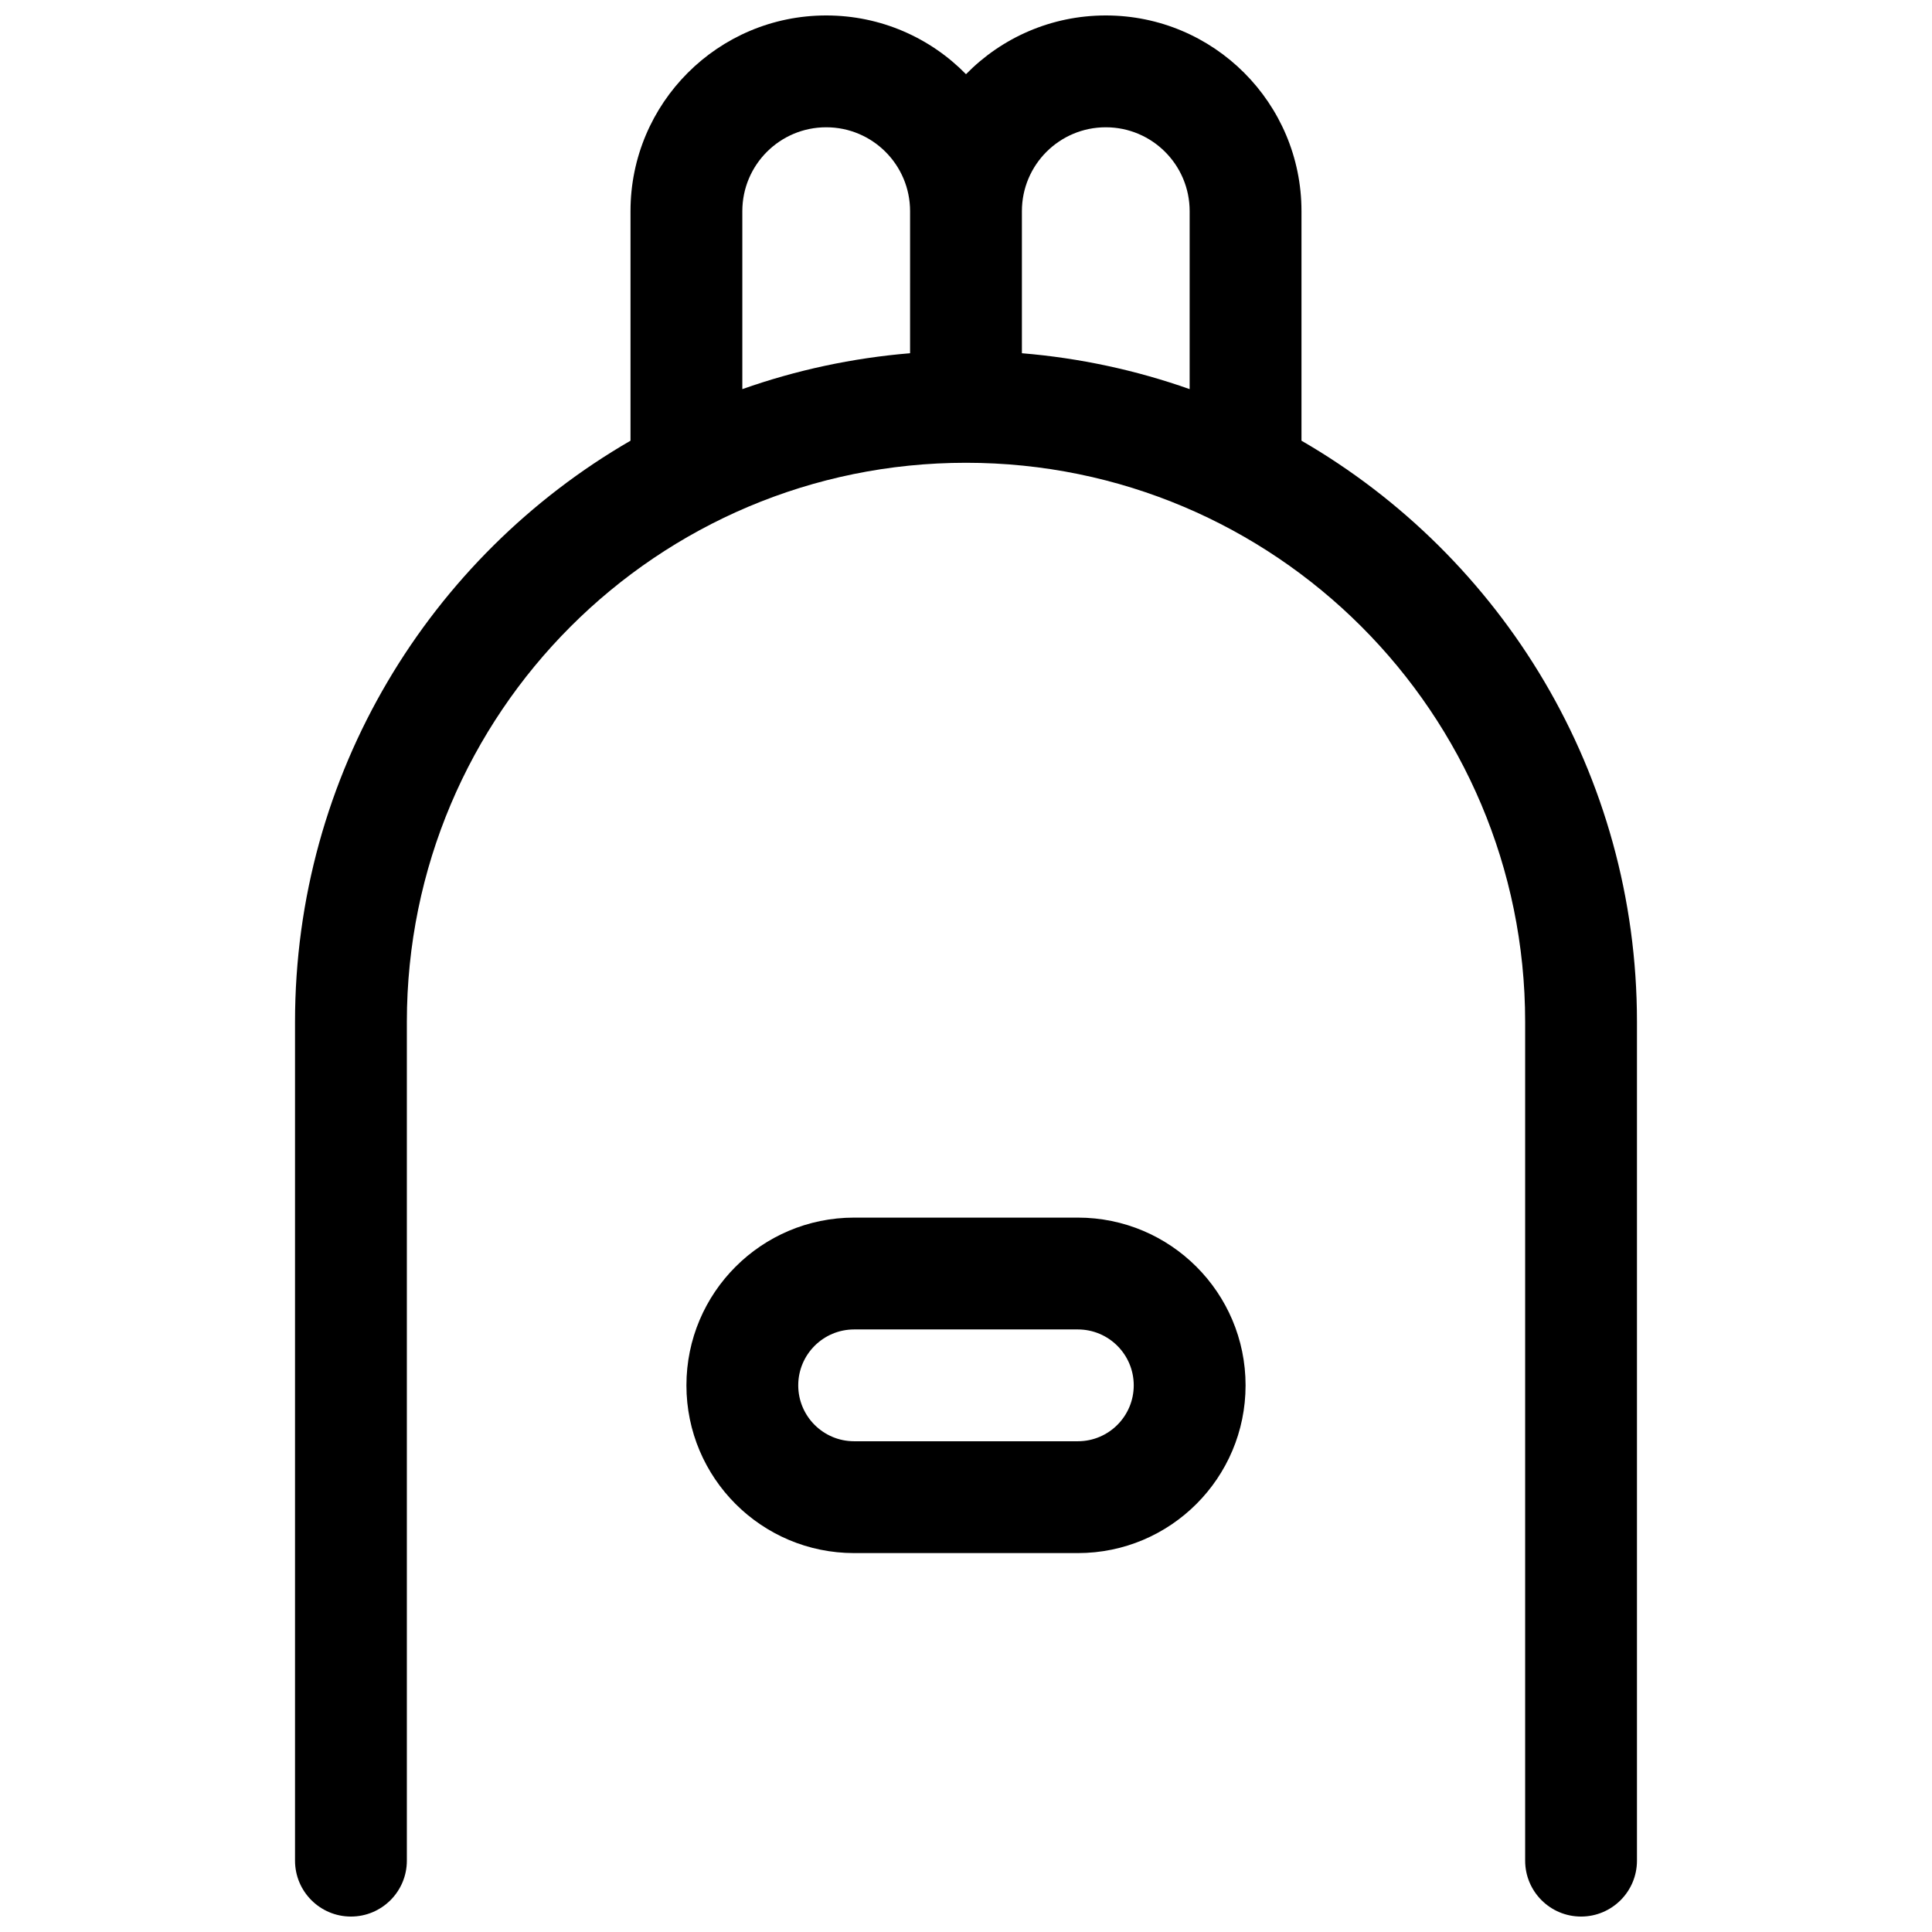 <?xml version="1.0" encoding="UTF-8"?>
<!-- The Best Svg Icon site in the world: iconSvg.co, Visit us! https://iconsvg.co -->
<svg width="800px" height="800px" version="1.1" viewBox="144 144 512 512" xmlns="http://www.w3.org/2000/svg">
 <defs>
  <clipPath id="a">
   <path d="m222 148.09h356v503.81h-356z"/>
  </clipPath>
 </defs>
 <g clip-path="url(#a)">
  <path d="m311.09 260.79v-60.832c0-28.645 23.223-51.863 51.863-51.863 14.512 0 27.633 5.961 37.047 15.566 9.41-9.605 22.531-15.566 37.043-15.566 28.645 0 51.863 23.219 51.863 51.863v60.832c53.148 30.746 88.906 88.211 88.906 154.03v222.27c0 8.184-6.633 14.816-14.816 14.816s-14.816-6.633-14.816-14.816v-222.27c0-81.836-66.344-148.18-148.18-148.18-81.84 0-148.18 66.344-148.18 148.18v222.27c0 8.184-6.637 14.816-14.82 14.816s-14.816-6.633-14.816-14.816v-222.27c0-65.816 35.758-123.28 88.906-154.03zm74.09-60.832c0-12.277-9.949-22.227-22.227-22.227-12.273 0-22.227 9.949-22.227 22.227v47.164c14.258-5.039 29.172-8.246 44.453-9.512zm74.09 0c0-12.277-9.949-22.227-22.227-22.227-12.273 0-22.227 9.949-22.227 22.227v37.652c15.281 1.266 30.195 4.473 44.453 9.512zm-88.906 266.72h59.27c24.551 0 44.457 19.902 44.457 44.453 0 24.551-19.906 44.453-44.457 44.453h-59.27c-24.551 0-44.453-19.902-44.453-44.453 0-24.551 19.902-44.453 44.453-44.453zm0 29.637c-8.184 0-14.82 6.633-14.82 14.816 0 8.184 6.637 14.816 14.82 14.816h59.27c8.184 0 14.82-6.633 14.82-14.816 0-8.184-6.637-14.816-14.82-14.816z"/>
 </g>
</svg>